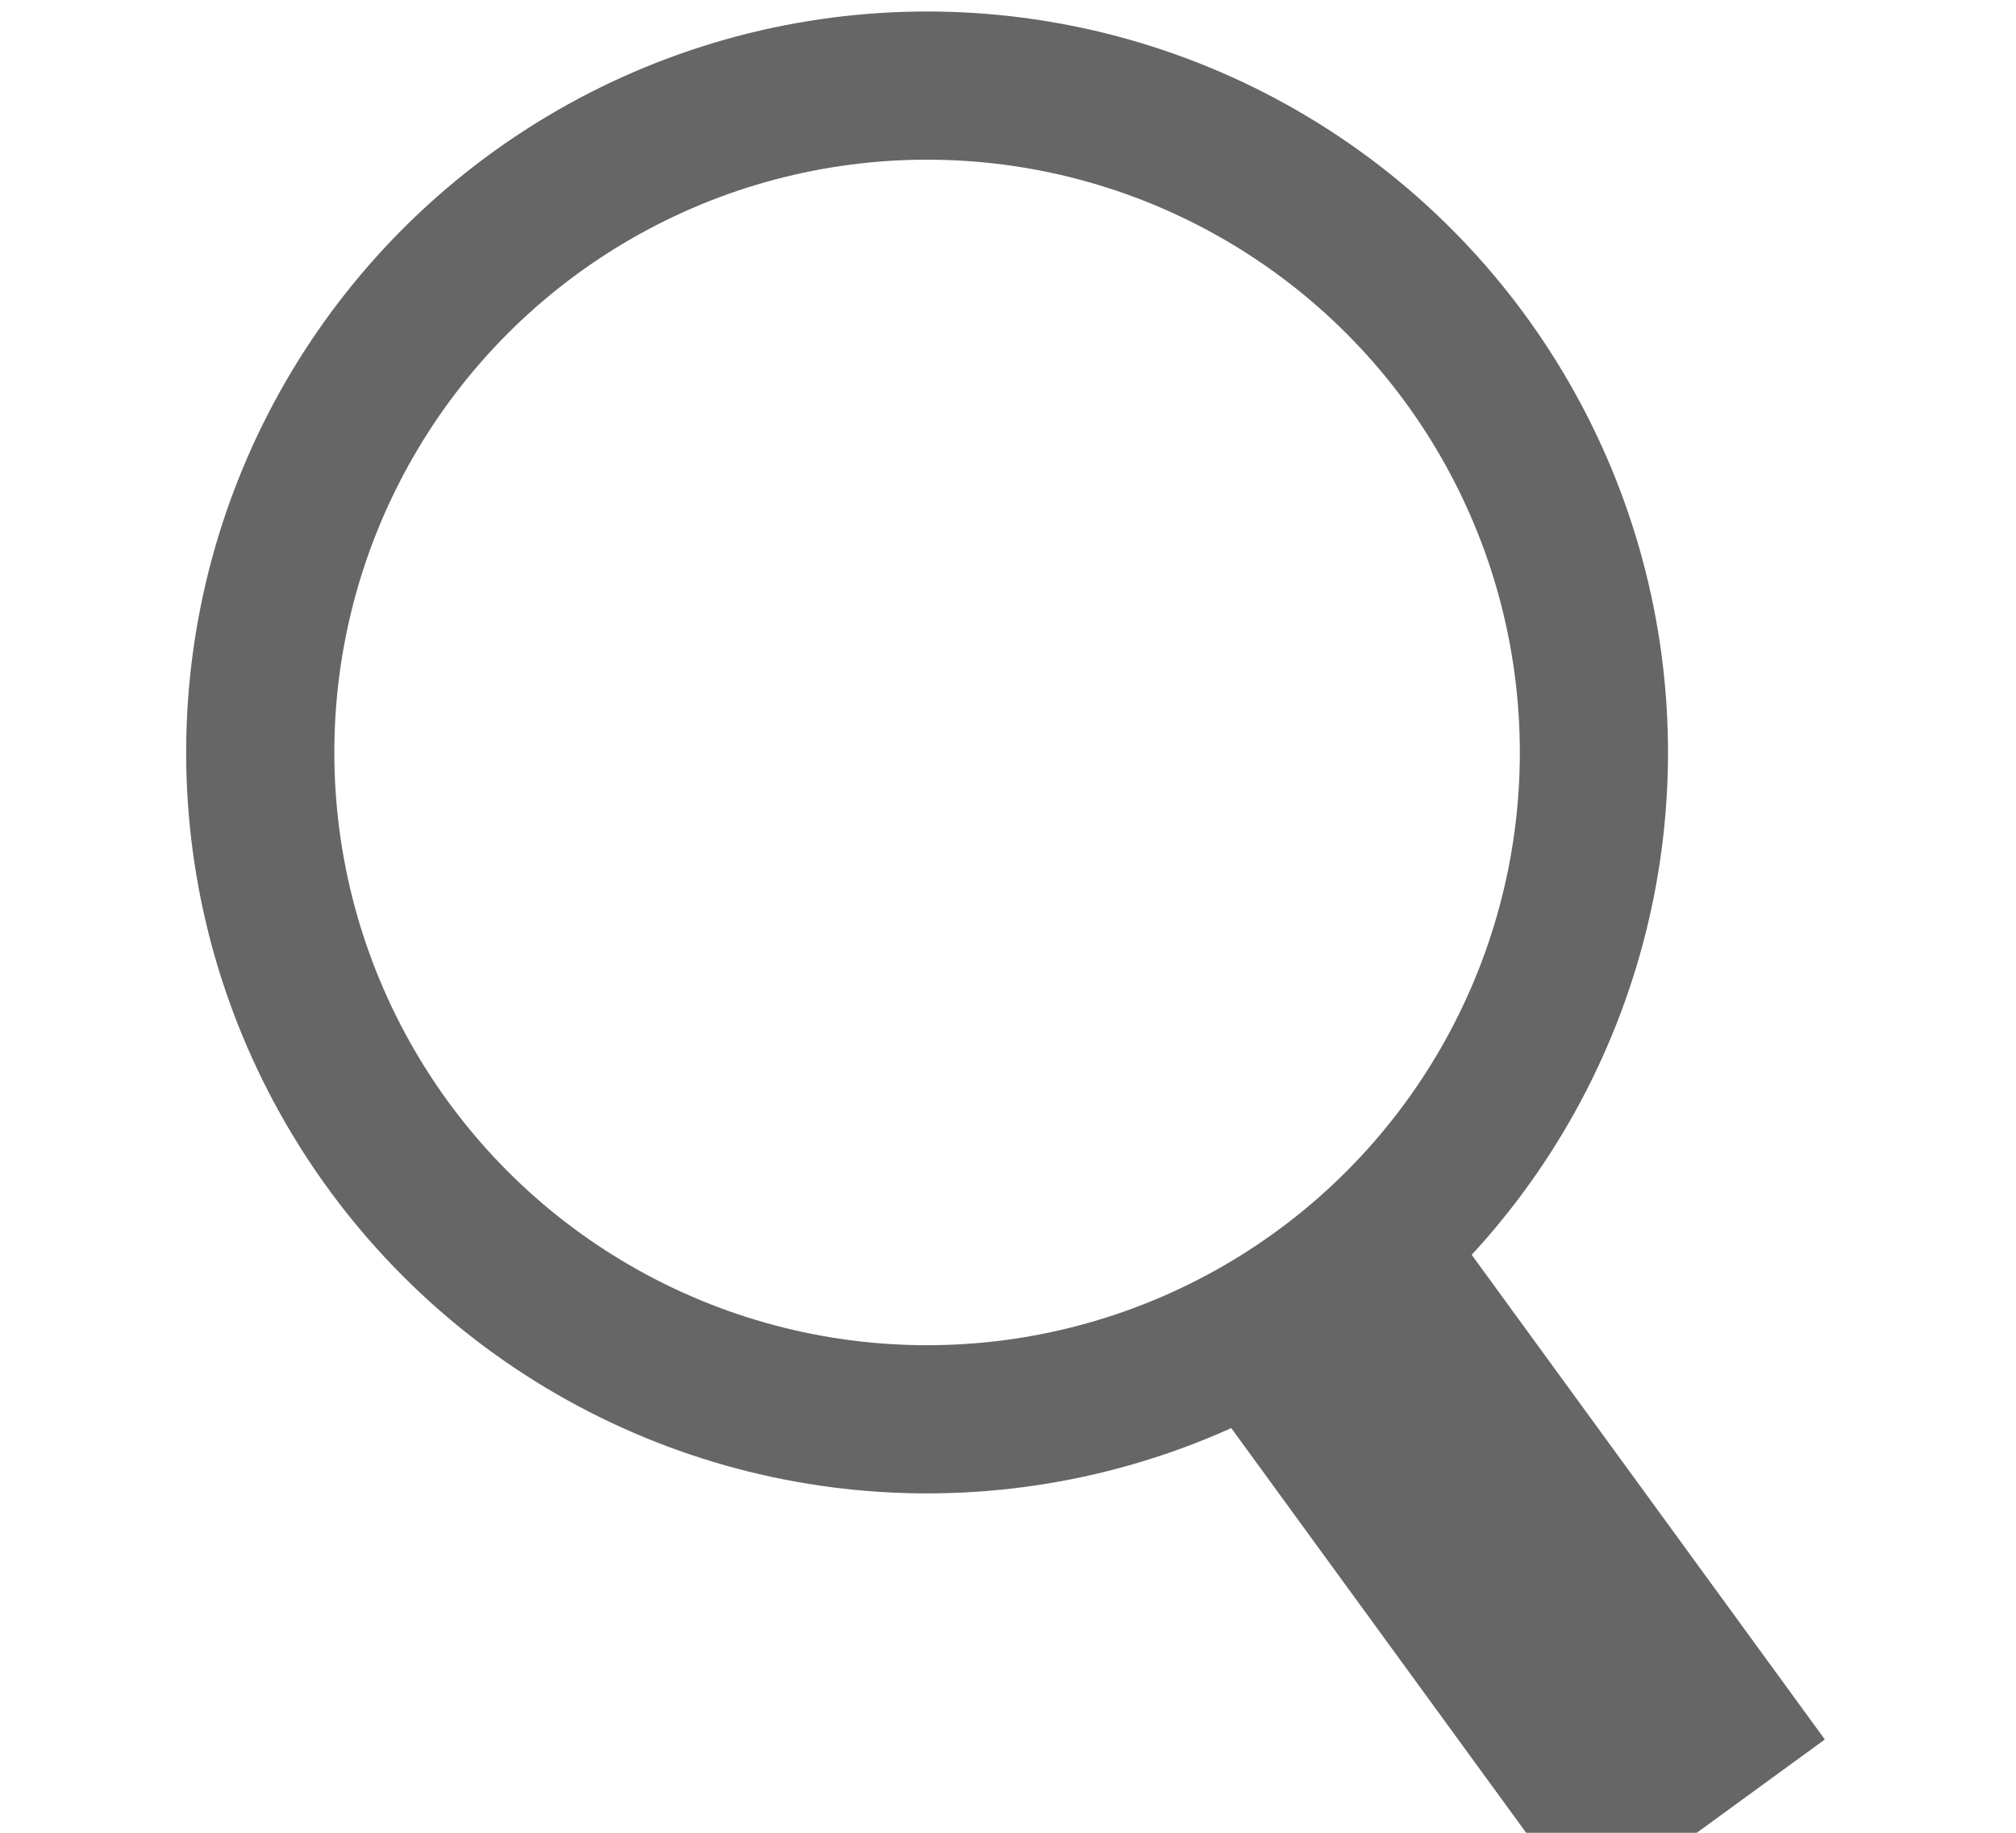 <?xml version="1.0" encoding="utf-8"?>
<!-- Generator: Adobe Illustrator 24.0.1, SVG Export Plug-In . SVG Version: 6.00 Build 0)  -->
<svg version="1.1" id="Layer_1" xmlns="http://www.w3.org/2000/svg" xmlns:xlink="http://www.w3.org/1999/xlink" x="0px" y="0px"
	 viewBox="0 0 22 20" enable-background="new 0 0 22 20" xml:space="preserve">
<g>
	
		<circle fill-rule="evenodd" clip-rule="evenodd" fill="none" stroke="#666666" stroke-width="1.617" stroke-miterlimit="10" cx="10.117" cy="8.211" r="7.277"/>
	
		<line fill-rule="evenodd" clip-rule="evenodd" fill="none" stroke="#666666" stroke-width="3.234" stroke-miterlimit="10" x1="14.364" y1="14.111" x2="18.607" y2="19.934"/>
</g>
<defs>
	<filter id="Adobe_OpacityMaskFilter" filterUnits="userSpaceOnUse" x="-654.683" y="-36.933" width="719.692" height="625.783">
		<feColorMatrix  type="matrix" values="1 0 0 0 0  0 1 0 0 0  0 0 1 0 0  0 0 0 1 0"/>
	</filter>
</defs>
<mask maskUnits="userSpaceOnUse" x="-654.683" y="-36.933" width="719.692" height="625.783" id="SVGID_1_">
	<g filter="url(#Adobe_OpacityMaskFilter)">
		<radialGradient id="SVGID_2_" cx="-299.837" cy="271.085" r="280.688" gradientUnits="userSpaceOnUse">
			<stop  offset="0.292" style="stop-color:#FFFFFF"/>
			<stop  offset="1" style="stop-color:#FFFFFF;stop-opacity:0"/>
		</radialGradient>
		
			<rect x="-605.557" y="17.891" fill="url(#SVGID_2_)" stroke="#666666" stroke-width="0.76" stroke-miterlimit="10" width="611.441" height="506.387"/>
	</g>
</mask>
<g mask="url(#SVGID_1_)">
</g>
</svg>
